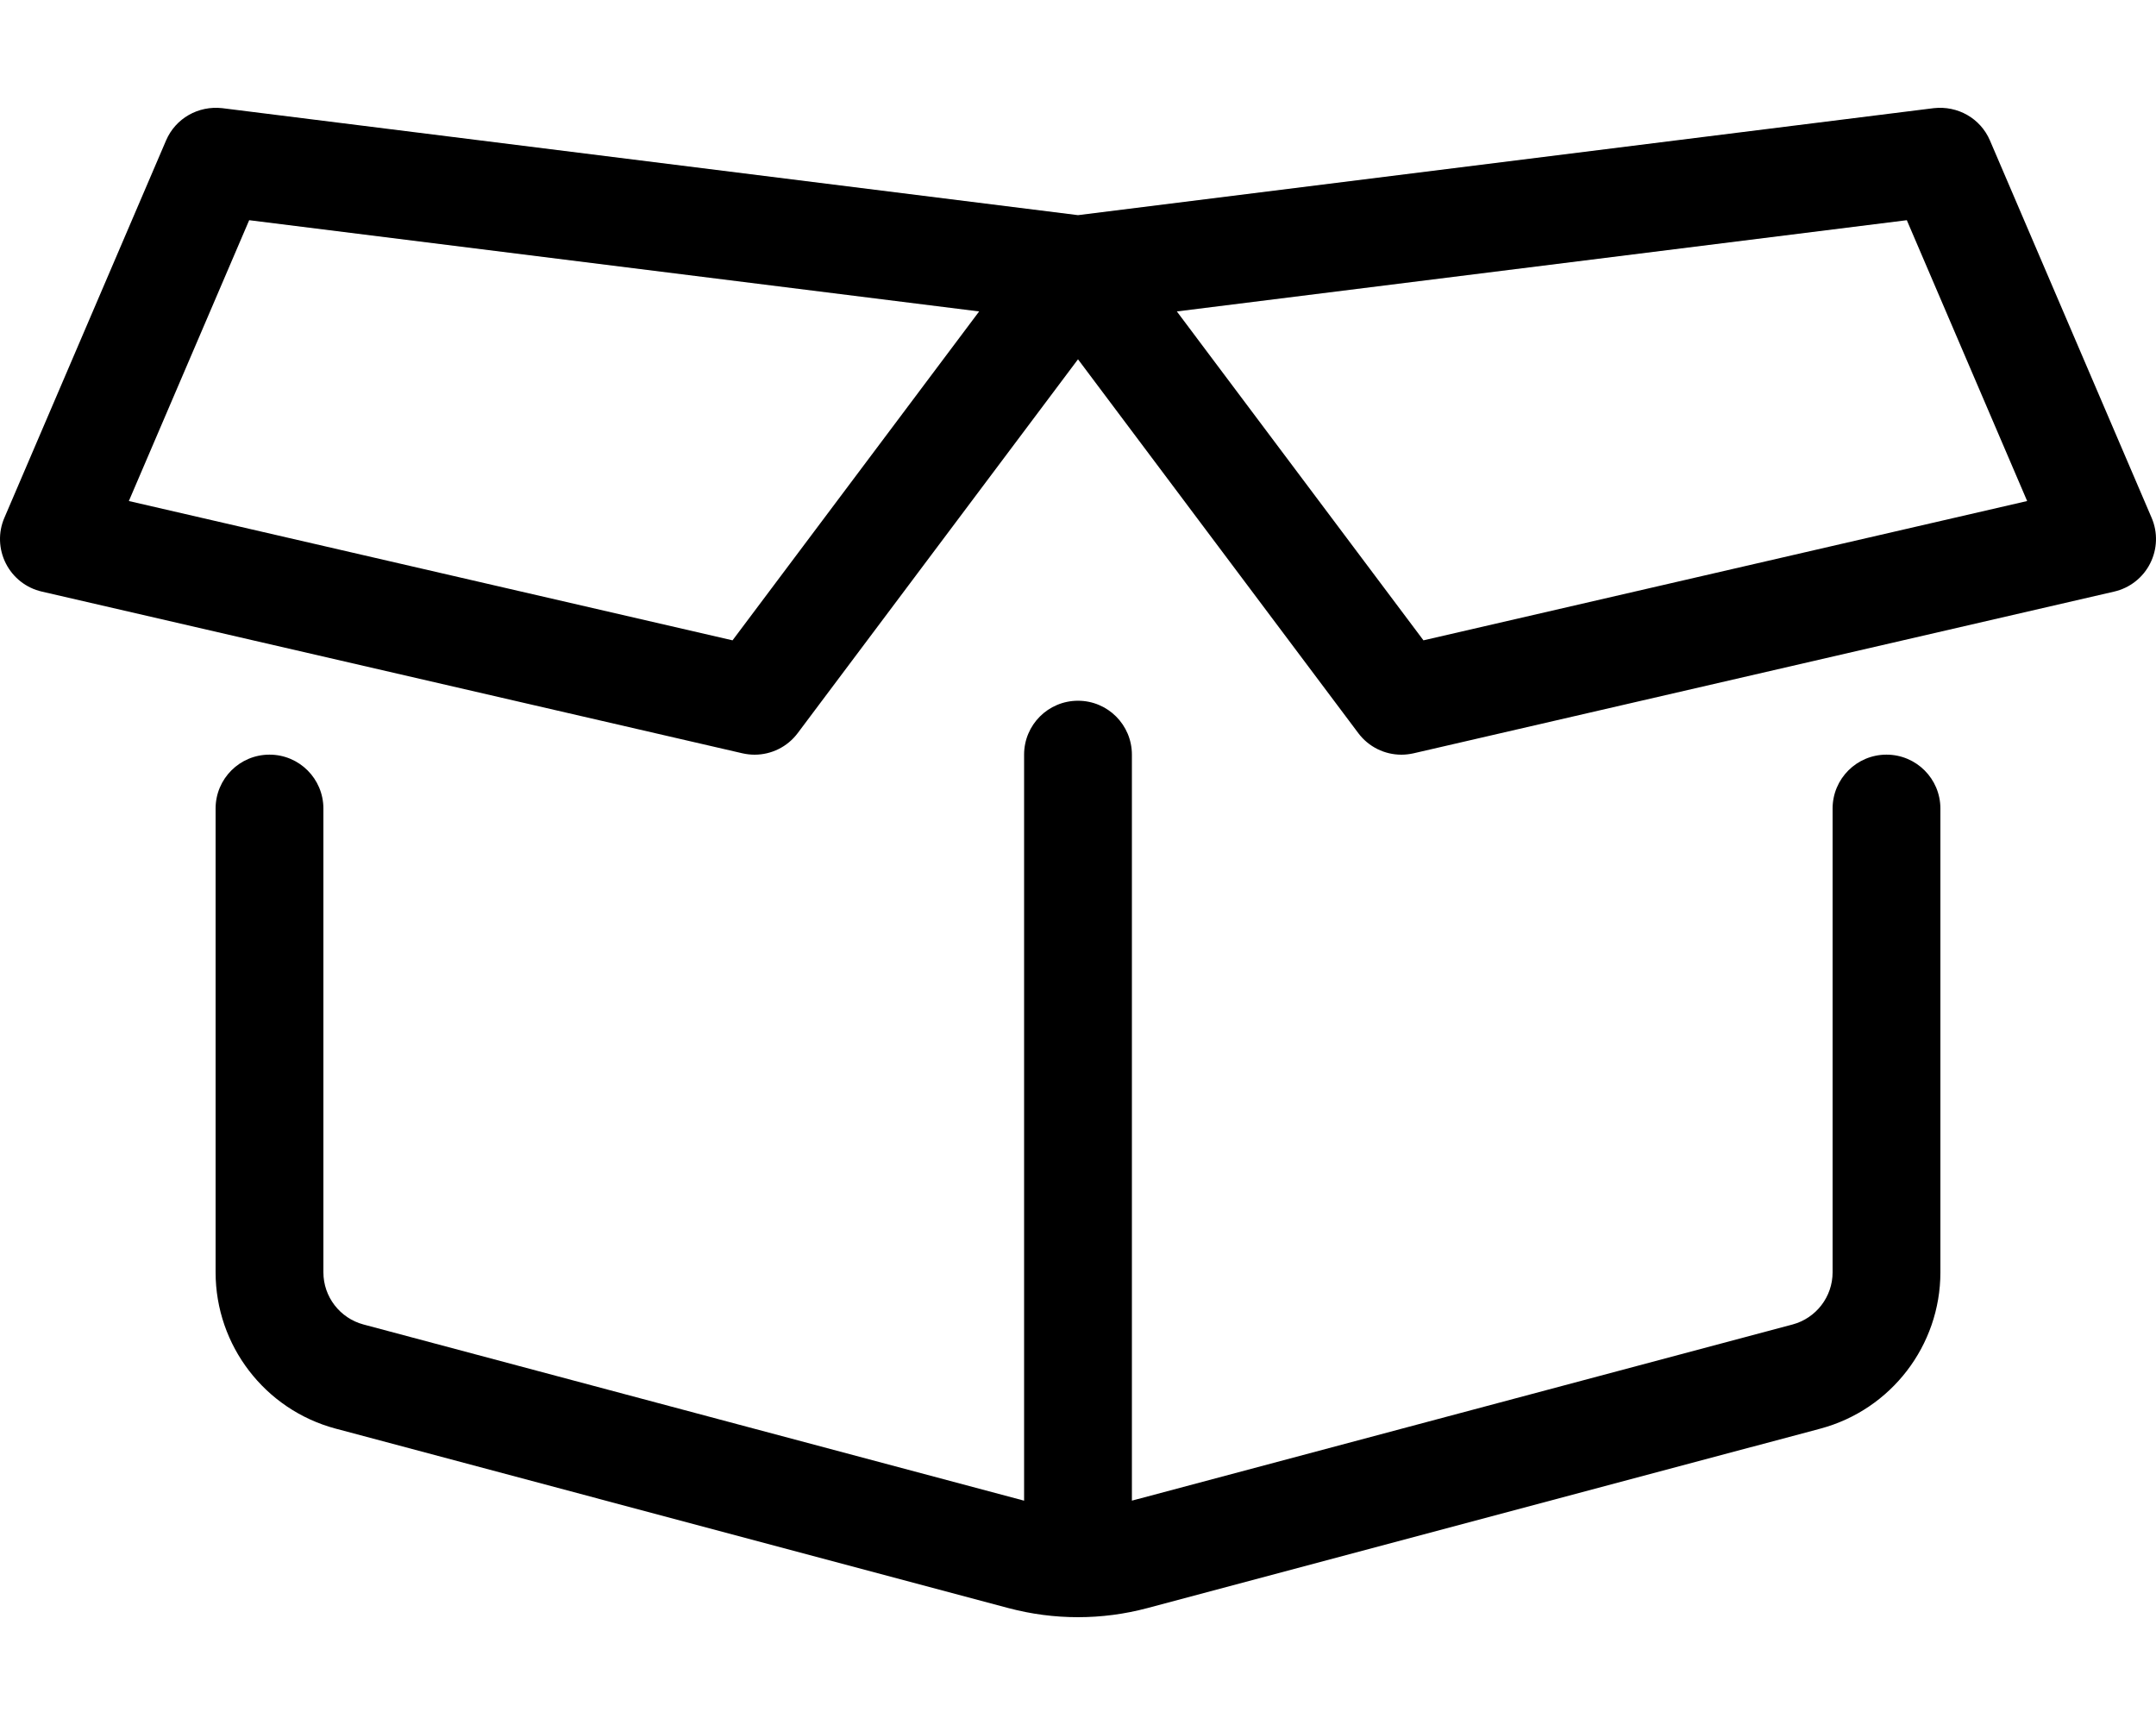 <svg xmlns="http://www.w3.org/2000/svg" viewBox="0 0 640 512"><!-- Font Awesome Pro 6.0.0-alpha2 by @fontawesome - https://fontawesome.com License - https://fontawesome.com/license (Commercial License) --><path d="M559.999 223.988C551.155 223.988 543.999 231.145 543.999 239.988V377.652C543.999 384.887 539.108 391.246 532.124 393.121L335.999 445.406V223.988C335.999 215.145 328.843 207.988 319.999 207.988S303.999 215.145 303.999 223.988V445.418L107.89 393.121C100.89 391.246 95.999 384.887 95.999 377.652V239.988C95.999 231.145 88.843 223.988 79.999 223.988S63.999 231.145 63.999 239.988V377.652C63.999 399.34 78.64 418.42 99.624 424.029L299.405 477.312C306.14 479.094 313.061 480 319.999 480S333.858 479.094 340.608 477.297L540.39 424.029C561.358 418.42 575.999 399.34 575.999 377.652V239.988C575.999 231.145 568.843 223.988 559.999 223.988ZM638.704 153.695L590.704 41.684C587.891 35.137 581.173 31.307 574.016 32.104L319.999 63.859L65.983 32.104C58.827 31.307 52.108 35.137 49.296 41.684L1.296 153.695C-0.579 158.039 -0.407 163.01 1.733 167.229C3.874 171.463 7.78 174.525 12.405 175.588L220.405 223.594C221.593 223.859 222.811 224 223.999 224C228.968 224 233.733 221.688 236.796 217.594L319.999 106.643L403.202 217.594C406.265 221.688 411.03 224 415.999 224C417.186 224 418.405 223.859 419.593 223.594L627.595 175.588C632.22 174.525 636.126 171.463 638.266 167.229C640.407 163.01 640.579 158.039 638.704 153.695ZM217.452 190.059L38.249 148.711L73.968 65.357L290.655 92.439L217.452 190.059ZM422.546 190.059L349.343 92.439L566.032 65.357L601.751 148.711L422.546 190.059Z"/></svg>